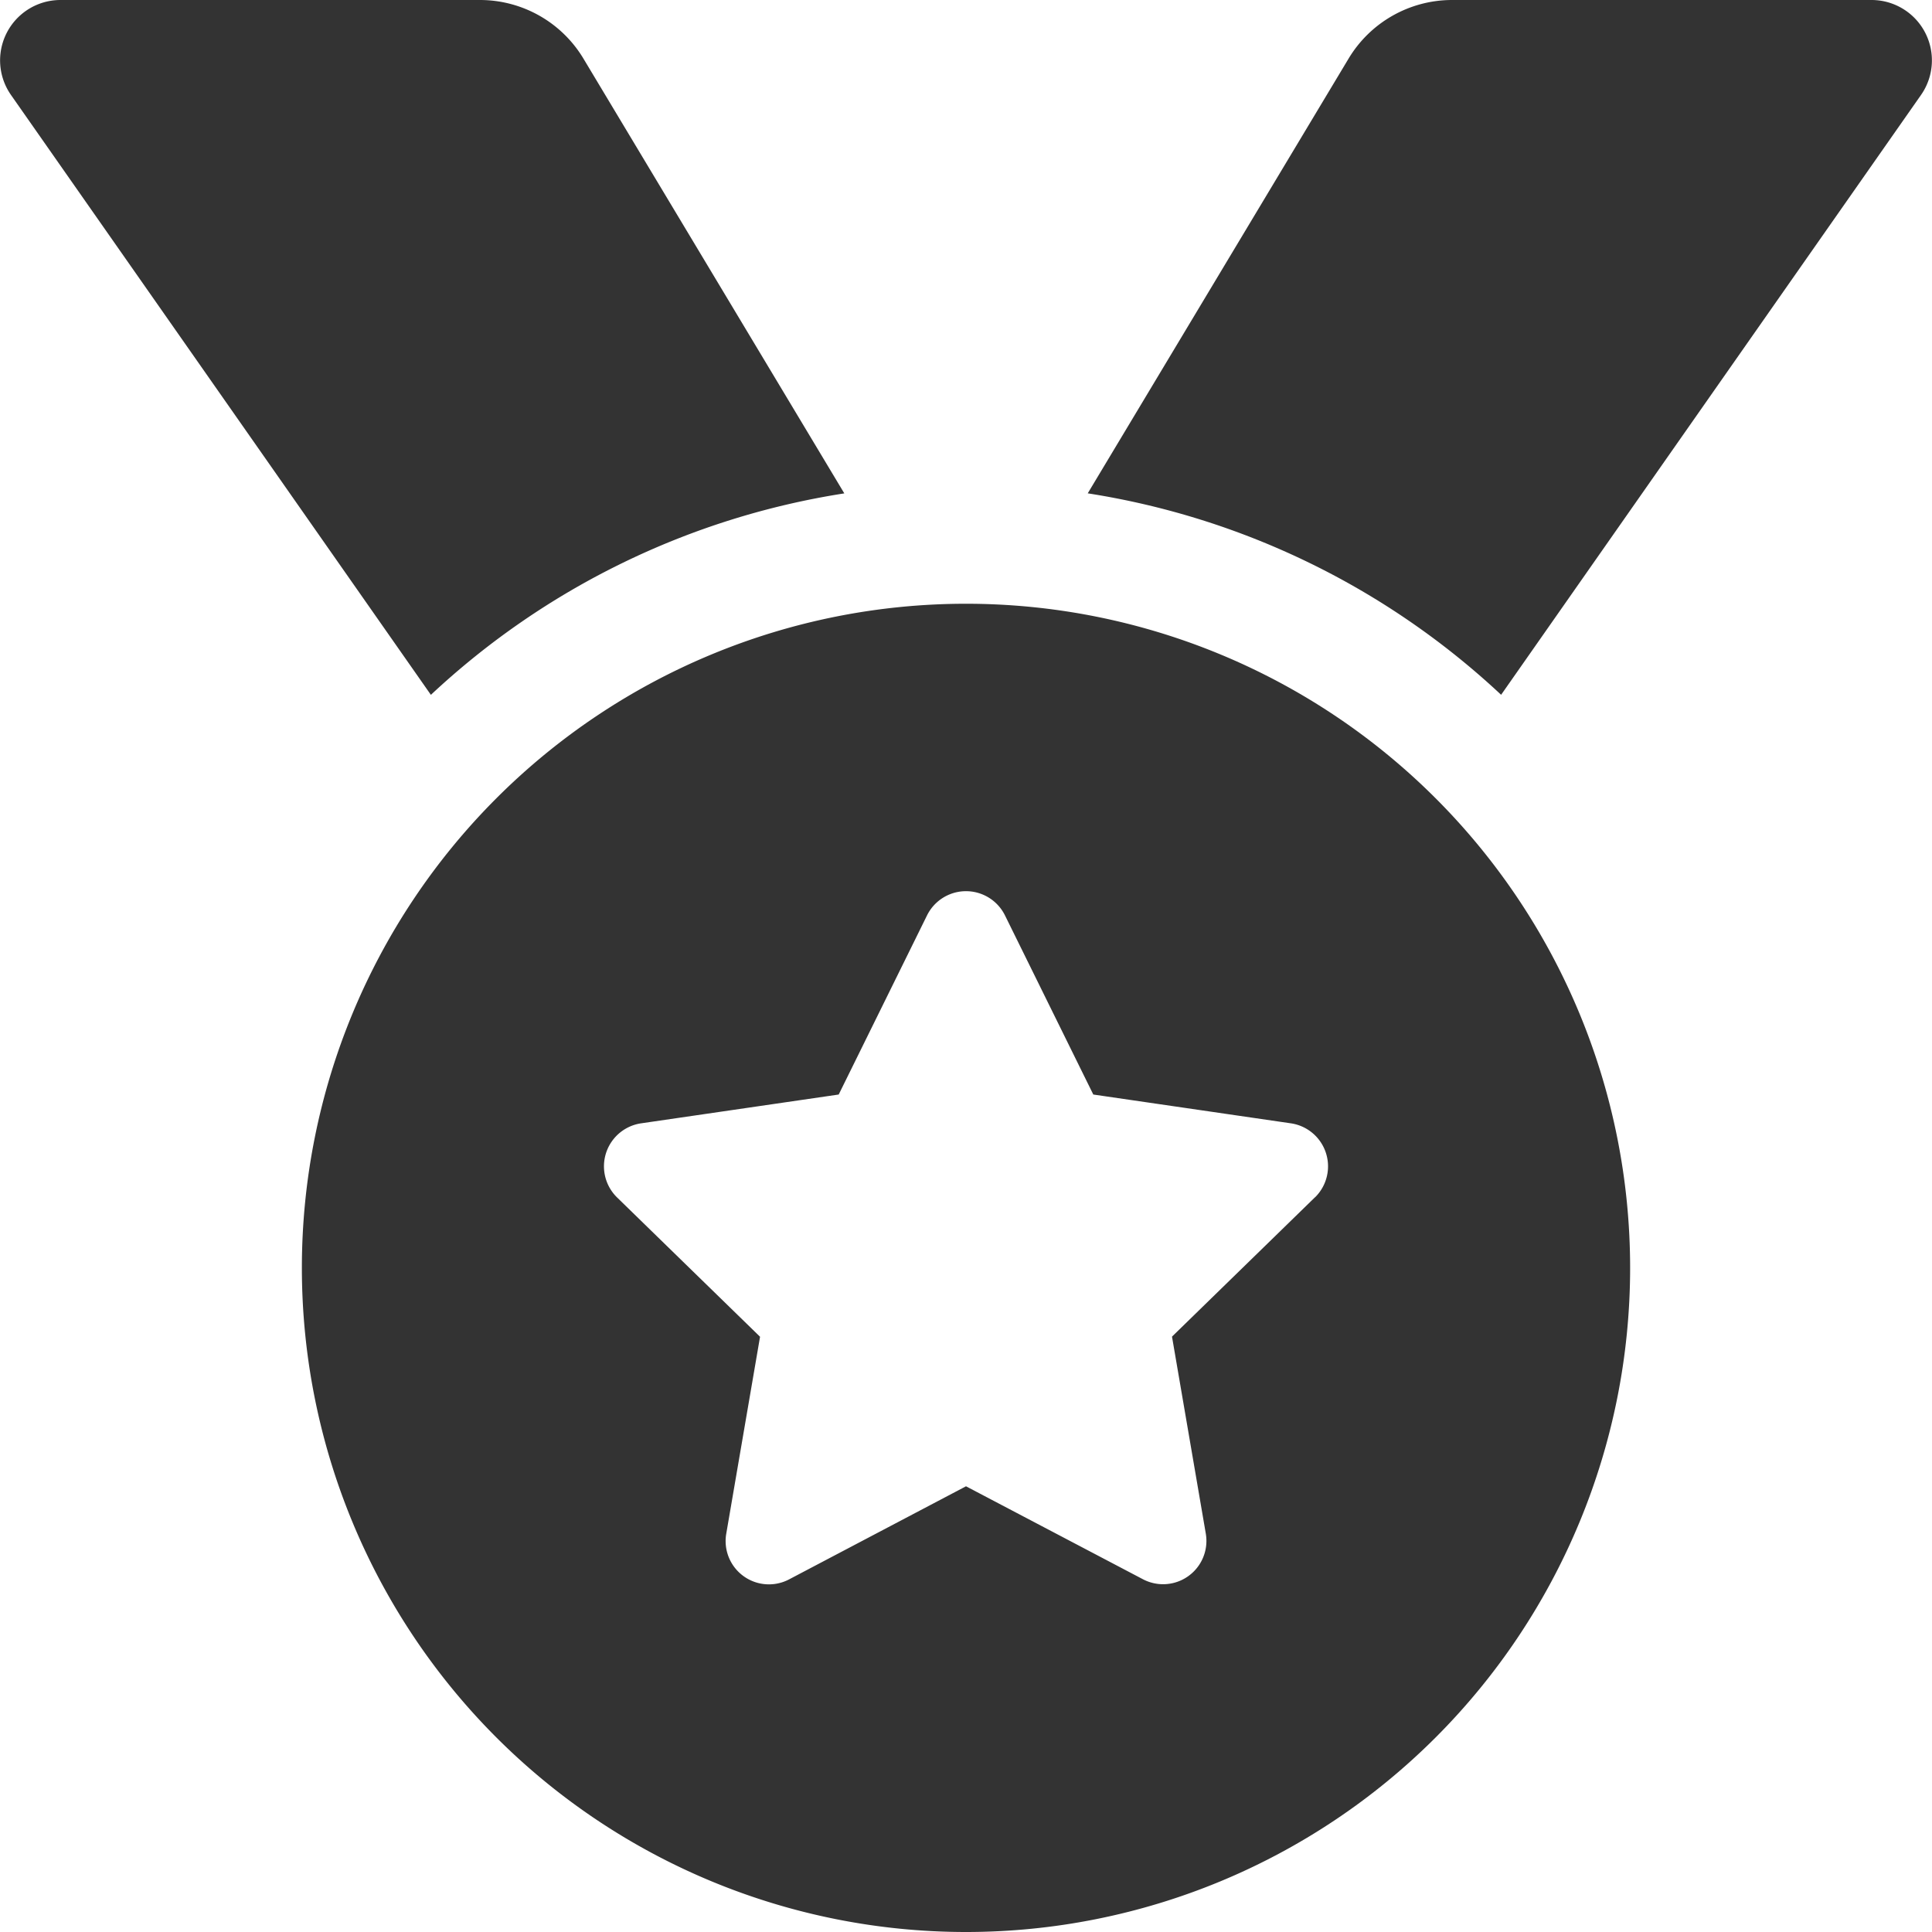 <svg xmlns="http://www.w3.org/2000/svg" width="80" height="80" viewBox="0 0 80 80">
  <path id="Icon_awesome-medal" data-name="Icon awesome-medal" d="M34.961,20.43l-10.8-18A5,5,0,0,0,19.872,0H2.5A2.5,2.5,0,0,0,.456,3.934L17.842,28.772A32.337,32.337,0,0,1,34.961,20.43ZM77.5,0H60.128a5,5,0,0,0-4.287,2.428l-10.8,18A32.347,32.347,0,0,1,62.158,28.77L79.544,3.934A2.5,2.5,0,0,0,77.5,0ZM40,25A27.5,27.5,0,1,0,67.5,52.5,27.5,27.5,0,0,0,40,25ZM54.456,49.572,48.53,55.347l1.4,8.159a1.794,1.794,0,0,1-2.6,1.889L40,61.544,32.672,65.4a1.793,1.793,0,0,1-2.6-1.889l1.4-8.159-5.927-5.775a1.8,1.8,0,0,1,.992-3.061l8.192-1.194,3.661-7.425a1.8,1.8,0,0,1,3.22,0l3.661,7.425,8.192,1.194a1.8,1.8,0,0,1,.992,3.061Z" fill="#333"/>
</svg>
